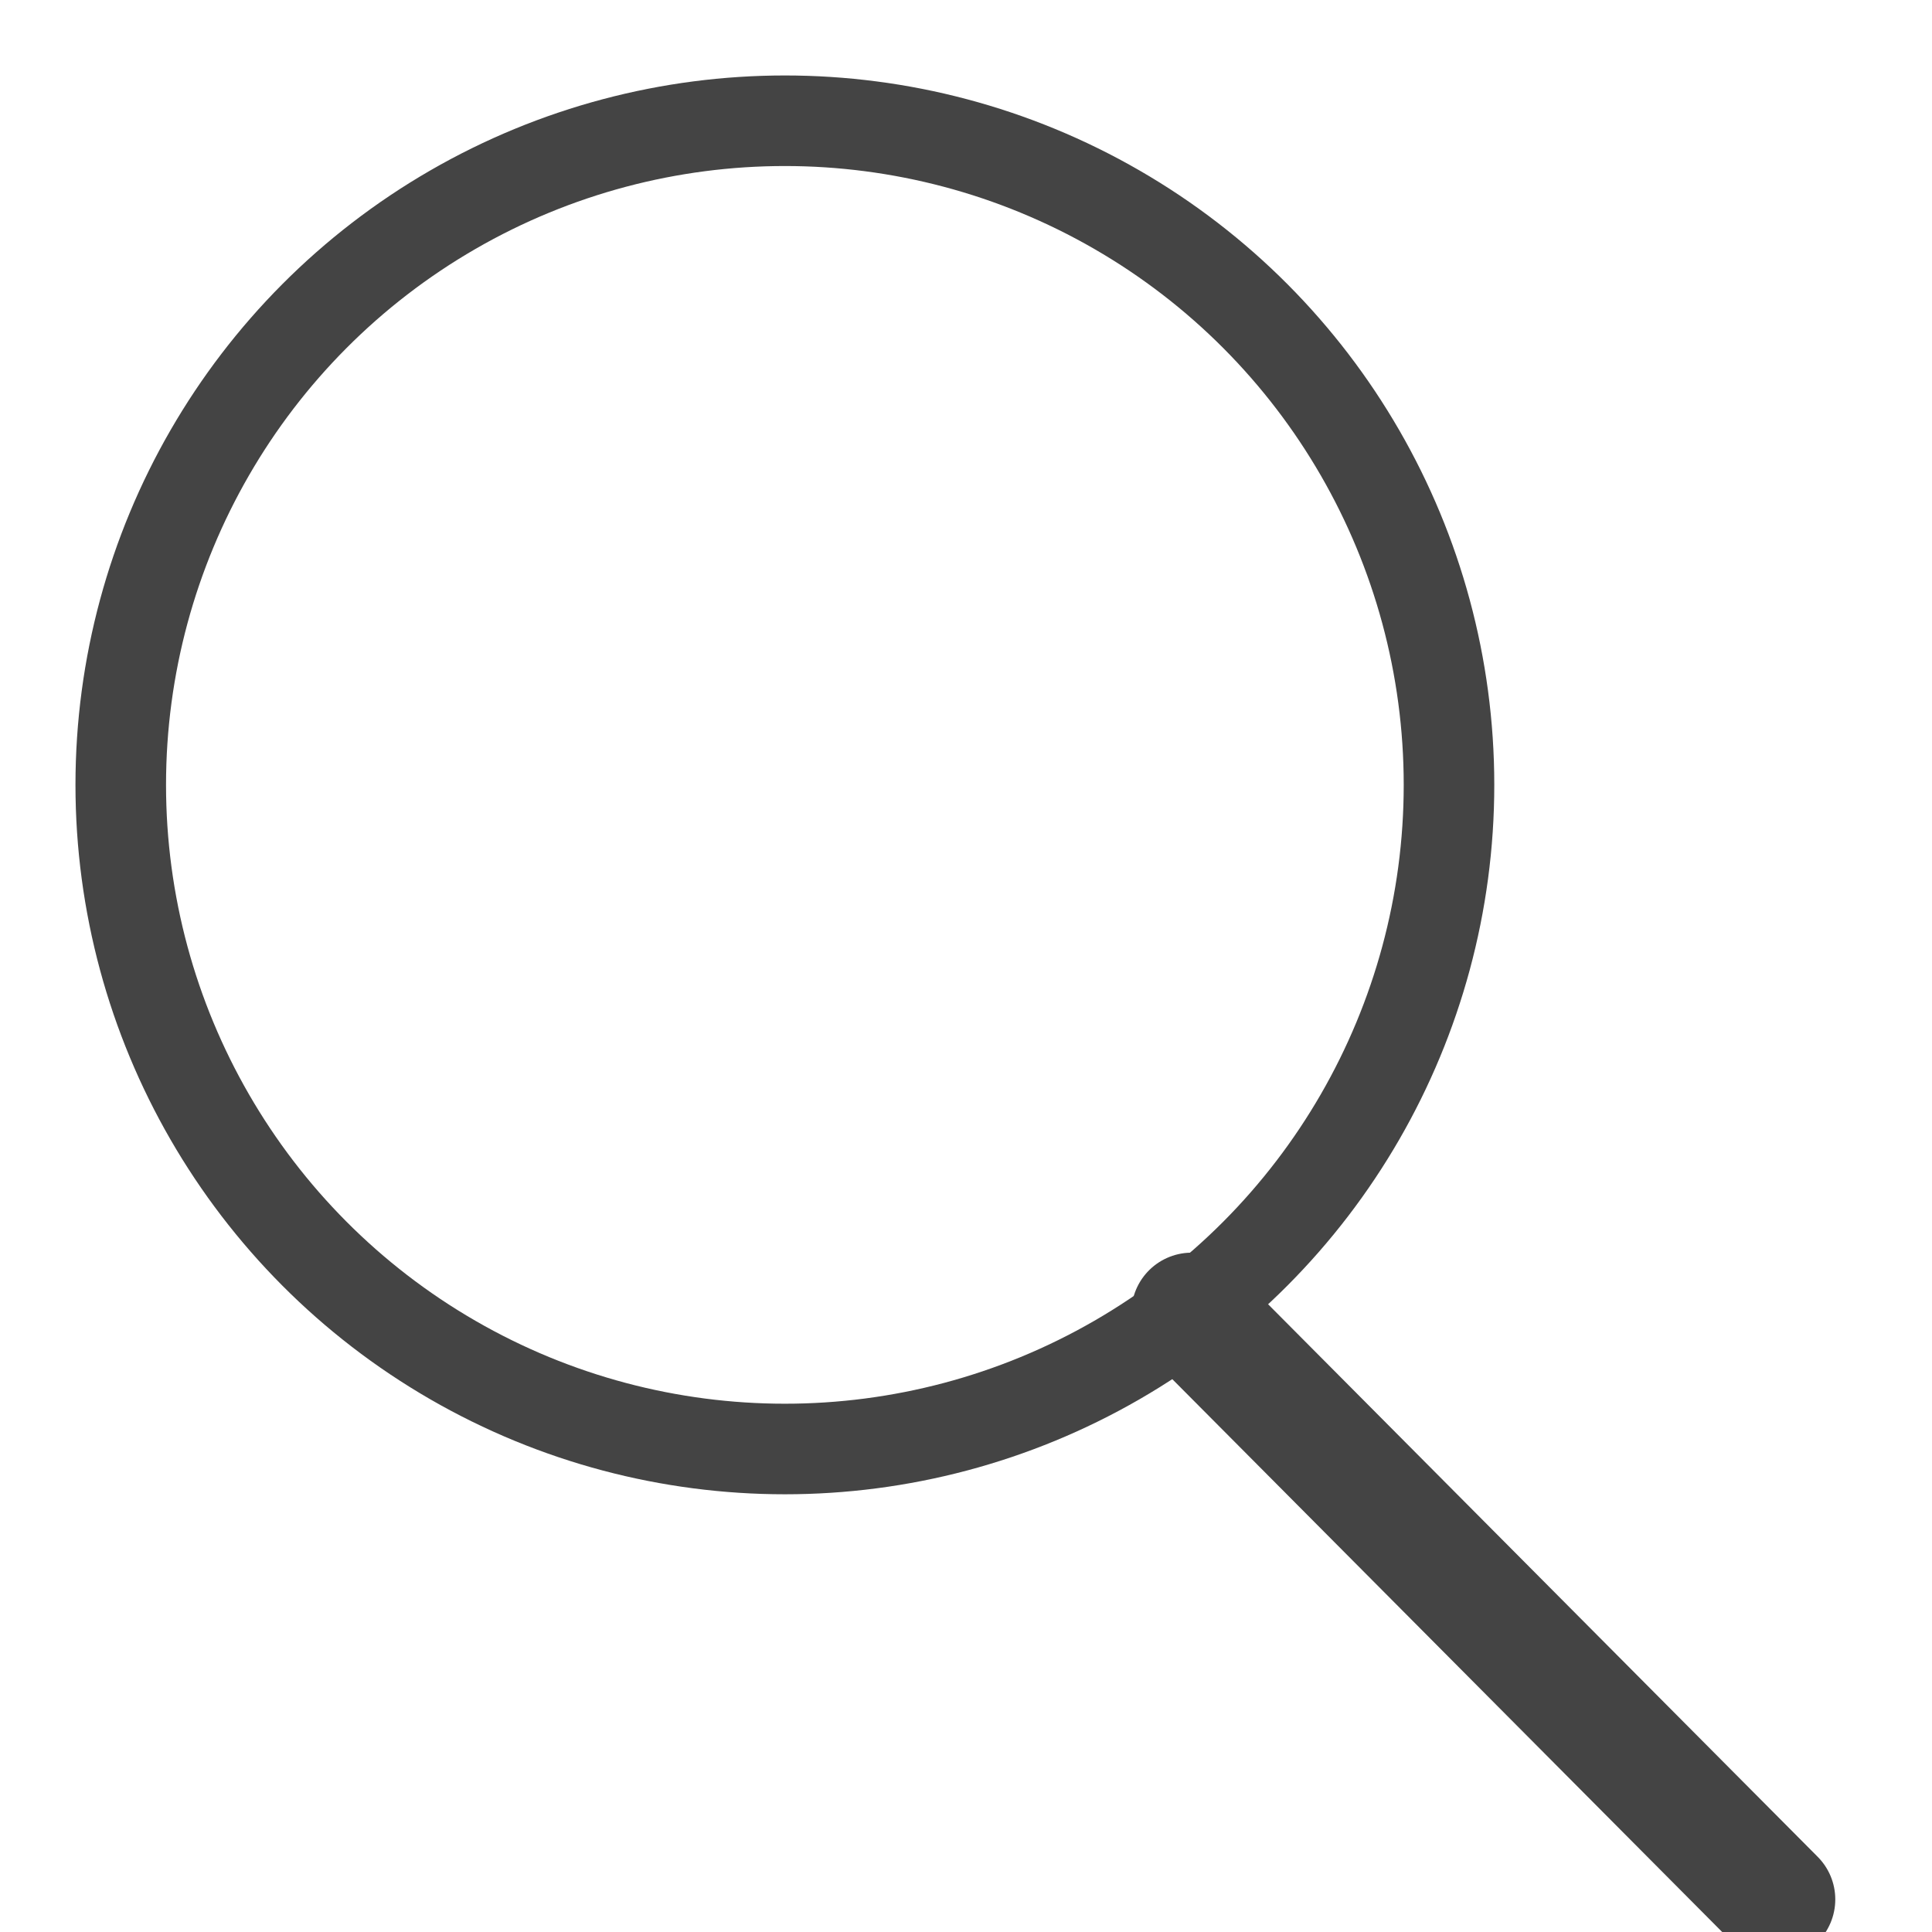 <?xml version="1.0" encoding="UTF-8" standalone="no"?>
<svg
   xmlns:dc="http://purl.org/dc/elements/1.1/"
   xmlns:cc="http://creativecommons.org/ns#"
   xmlns:rdf="http://www.w3.org/1999/02/22-rdf-syntax-ns#"
   xmlns:svg="http://www.w3.org/2000/svg"
   xmlns="http://www.w3.org/2000/svg"
   xmlns:sodipodi="http://sodipodi.sourceforge.net/DTD/sodipodi-0.dtd"
   xmlns:inkscape="http://www.inkscape.org/namespaces/inkscape"
   width="16px"
   height="16px"
   viewBox="0 0 16 16"
   version="1.1"
   id="svg11"
   sodipodi:docname="SEARCH.svg"
   inkscape:version="0.92.4 (5da689c313, 2019-01-14)">
  <defs
     id="defs15" />
  <sodipodi:namedview
     pagecolor="#ffffff"
     bordercolor="#666666"
     borderopacity="1"
     objecttolerance="10"
     gridtolerance="10"
     guidetolerance="10"
     inkscape:pageopacity="0"
     inkscape:pageshadow="2"
     inkscape:window-width="1920"
     inkscape:window-height="1027"
     id="namedview13"
     showgrid="false"
     inkscape:zoom="14.75"
     inkscape:cx="-3.0169492"
     inkscape:cy="8"
     inkscape:window-x="-8"
     inkscape:window-y="-8"
     inkscape:window-maximized="1"
     inkscape:current-layer="SEARCH" />
  <!-- Generator: Sketch 63.1 (92452) - https://sketch.com -->
  <title
     id="title2">SEARCH</title>
  <desc
     id="desc4">Created with Sketch.</desc>
  <g
     id="Desktop"
     stroke="none"
     stroke-width="1"
     fill="none"
     fill-rule="evenodd">
    <g
       id="8b-OFFICE_DETAIL"
       transform="translate(-1300, -17)"
       stroke="#444444">
      <g
         id="SEARCH"
         transform="translate(1301, 18)">
        <line
           x1="8.869"
           y1="9.874"
           x2="13.699"
           y2="14.73"
           id="Path-3"
           stroke-linecap="round" />
        <circle
           id="Oval"
           cx="5.5"
           cy="5.5"
           r="5.5"
           stroke-width="0.75"
           fill="#FFFFFF"
           style="fill:none" />
      </g>
    </g>
  </g>
</svg>
